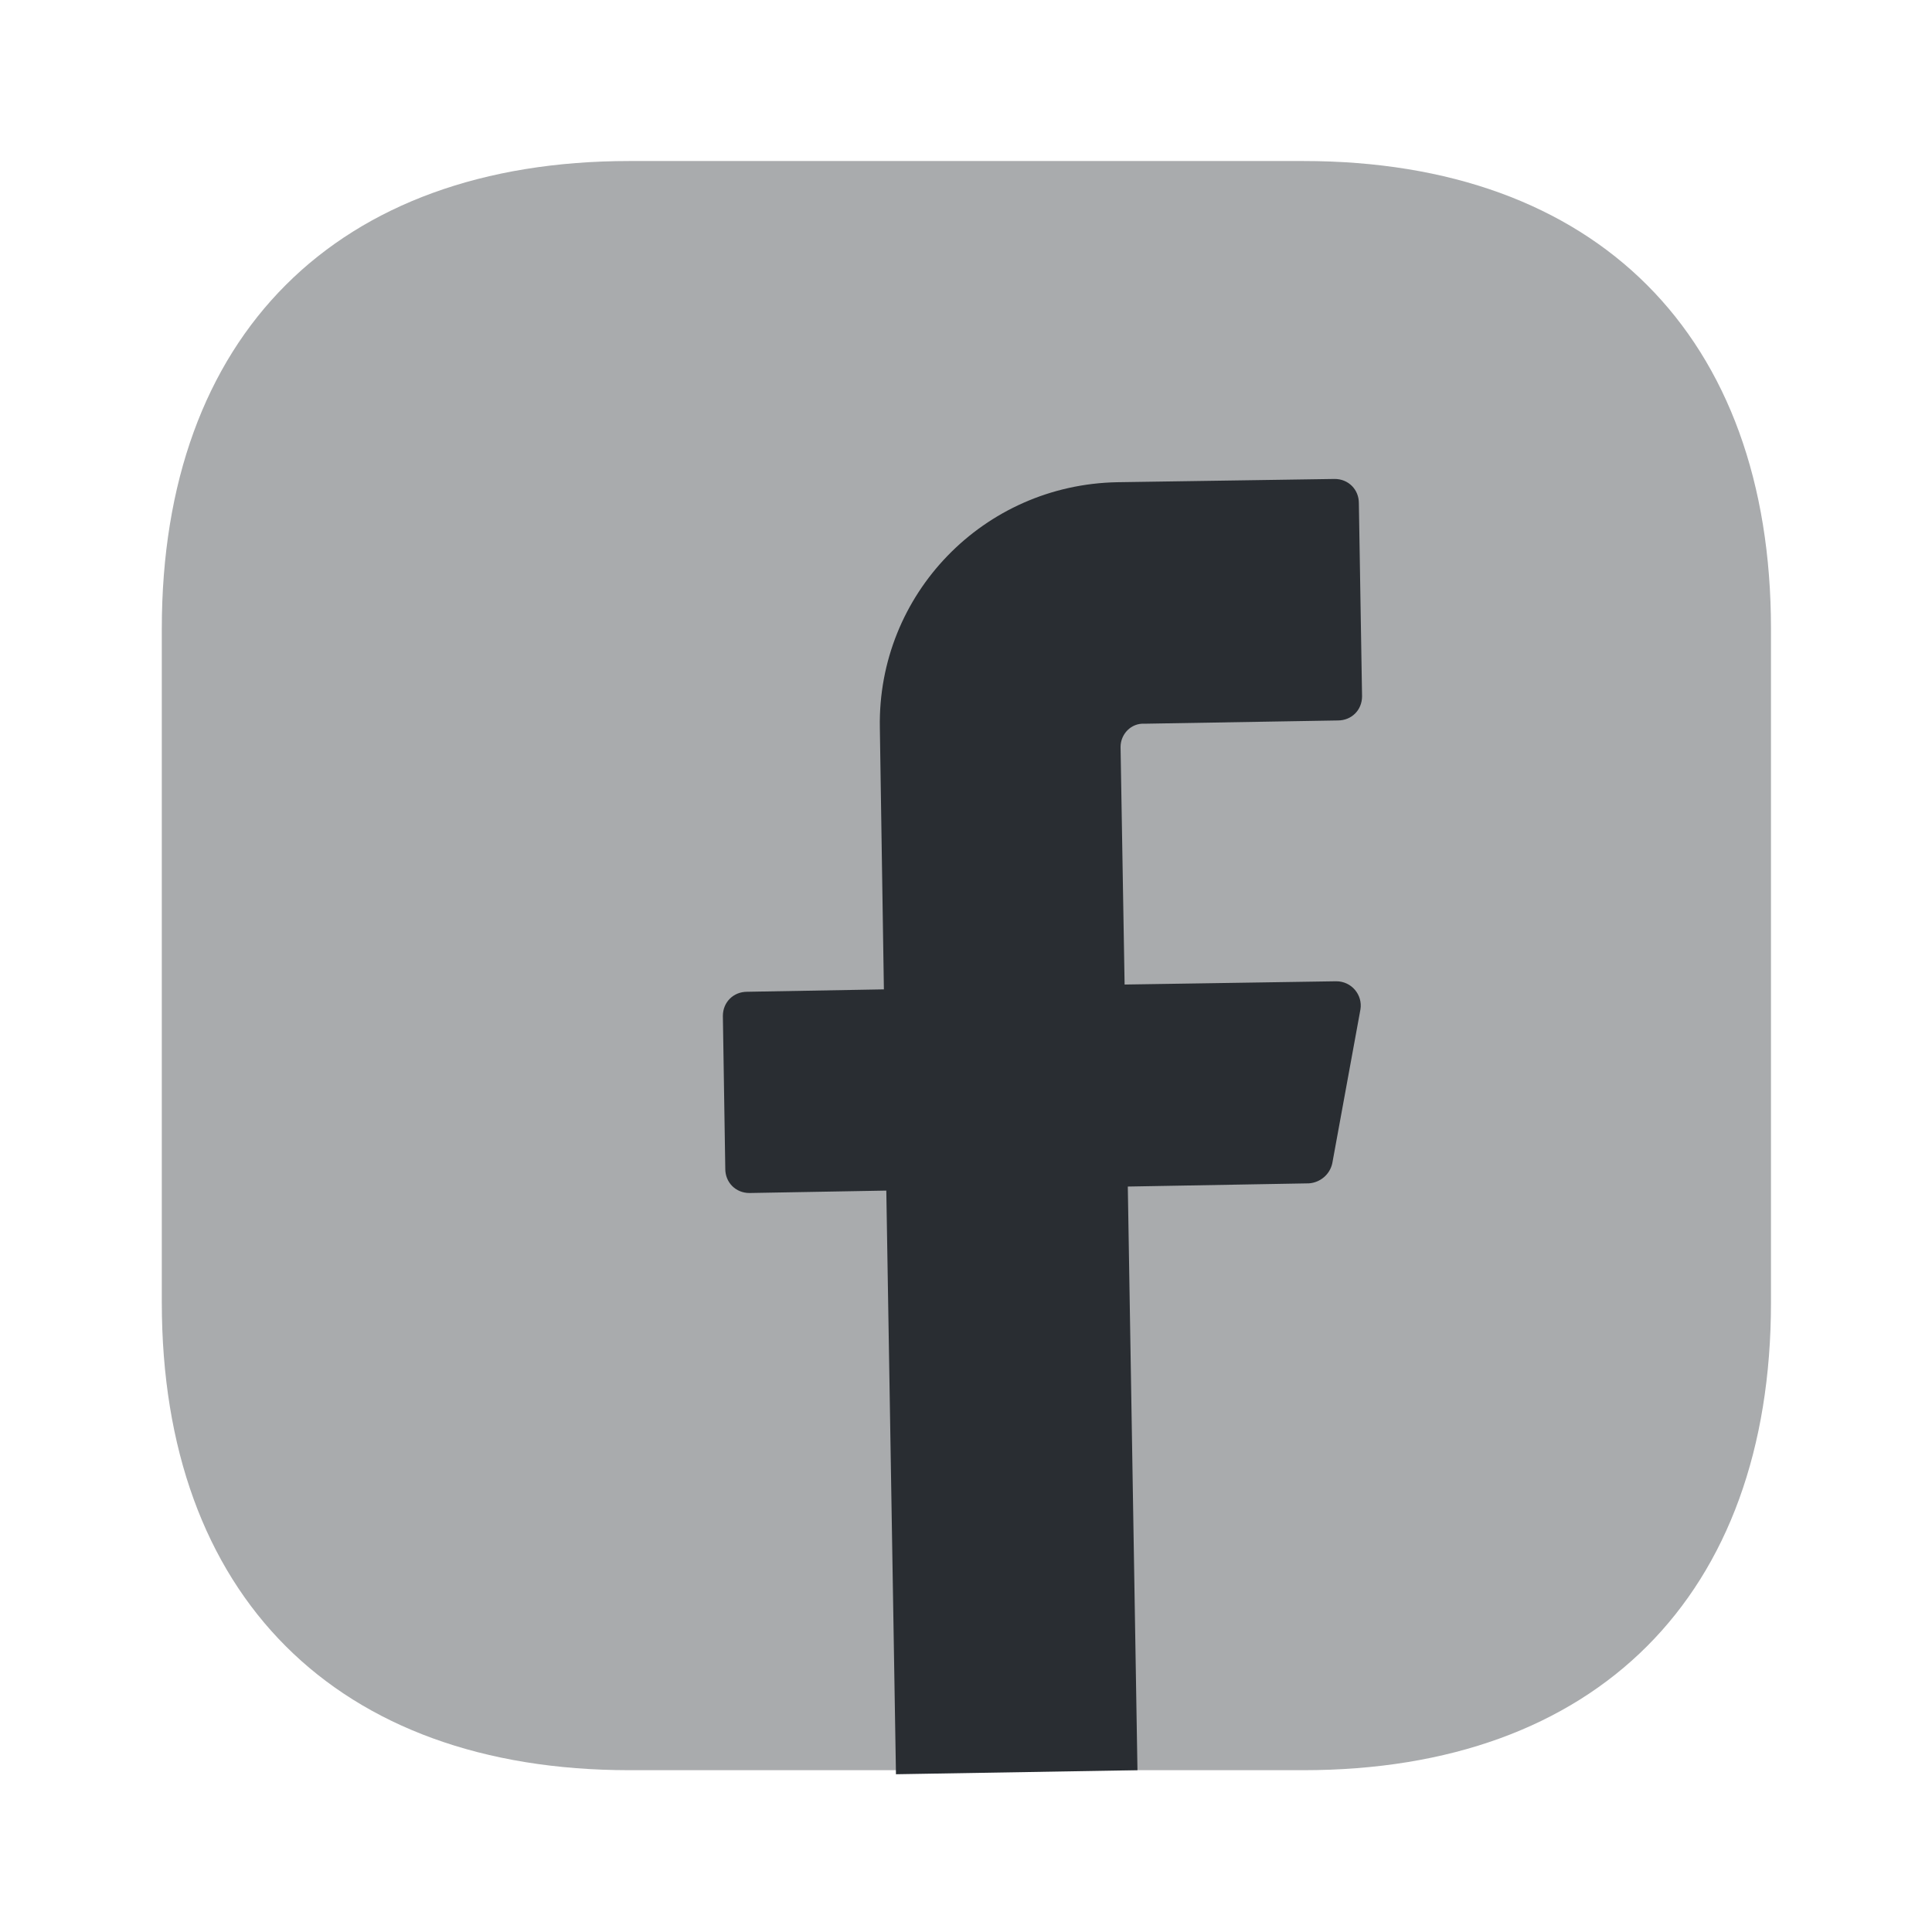 <svg xmlns="http://www.w3.org/2000/svg" width="32" height="32" viewBox="0 0 32 32" fill="none"><path opacity="0.4" d="M21.587 2.667H10.427C5.573 2.667 2.68 5.56 2.68 10.413V21.573C2.68 26.427 5.573 29.32 10.427 29.32H21.587C26.44 29.32 29.333 26.427 29.333 21.573V10.413C29.333 5.56 26.44 2.667 21.587 2.667Z" fill="#292D32"></path><path d="M18.56 12.373L18.627 16.307L22.133 16.253C22.387 16.253 22.573 16.48 22.533 16.72L22.067 19.267C22.027 19.453 21.867 19.587 21.68 19.6L18.68 19.653L18.84 29.32L14.84 29.387L14.68 19.72L12.413 19.76C12.187 19.76 12.013 19.587 12.013 19.36L11.973 16.827C11.973 16.6 12.147 16.427 12.373 16.427L14.64 16.387L14.573 12.053C14.533 9.84 16.293 8.027 18.507 7.987L22.107 7.933C22.333 7.933 22.507 8.107 22.507 8.333L22.56 11.533C22.56 11.76 22.387 11.933 22.16 11.933L18.96 11.987C18.733 11.973 18.56 12.16 18.56 12.373Z" fill="#292D32"></path></svg>